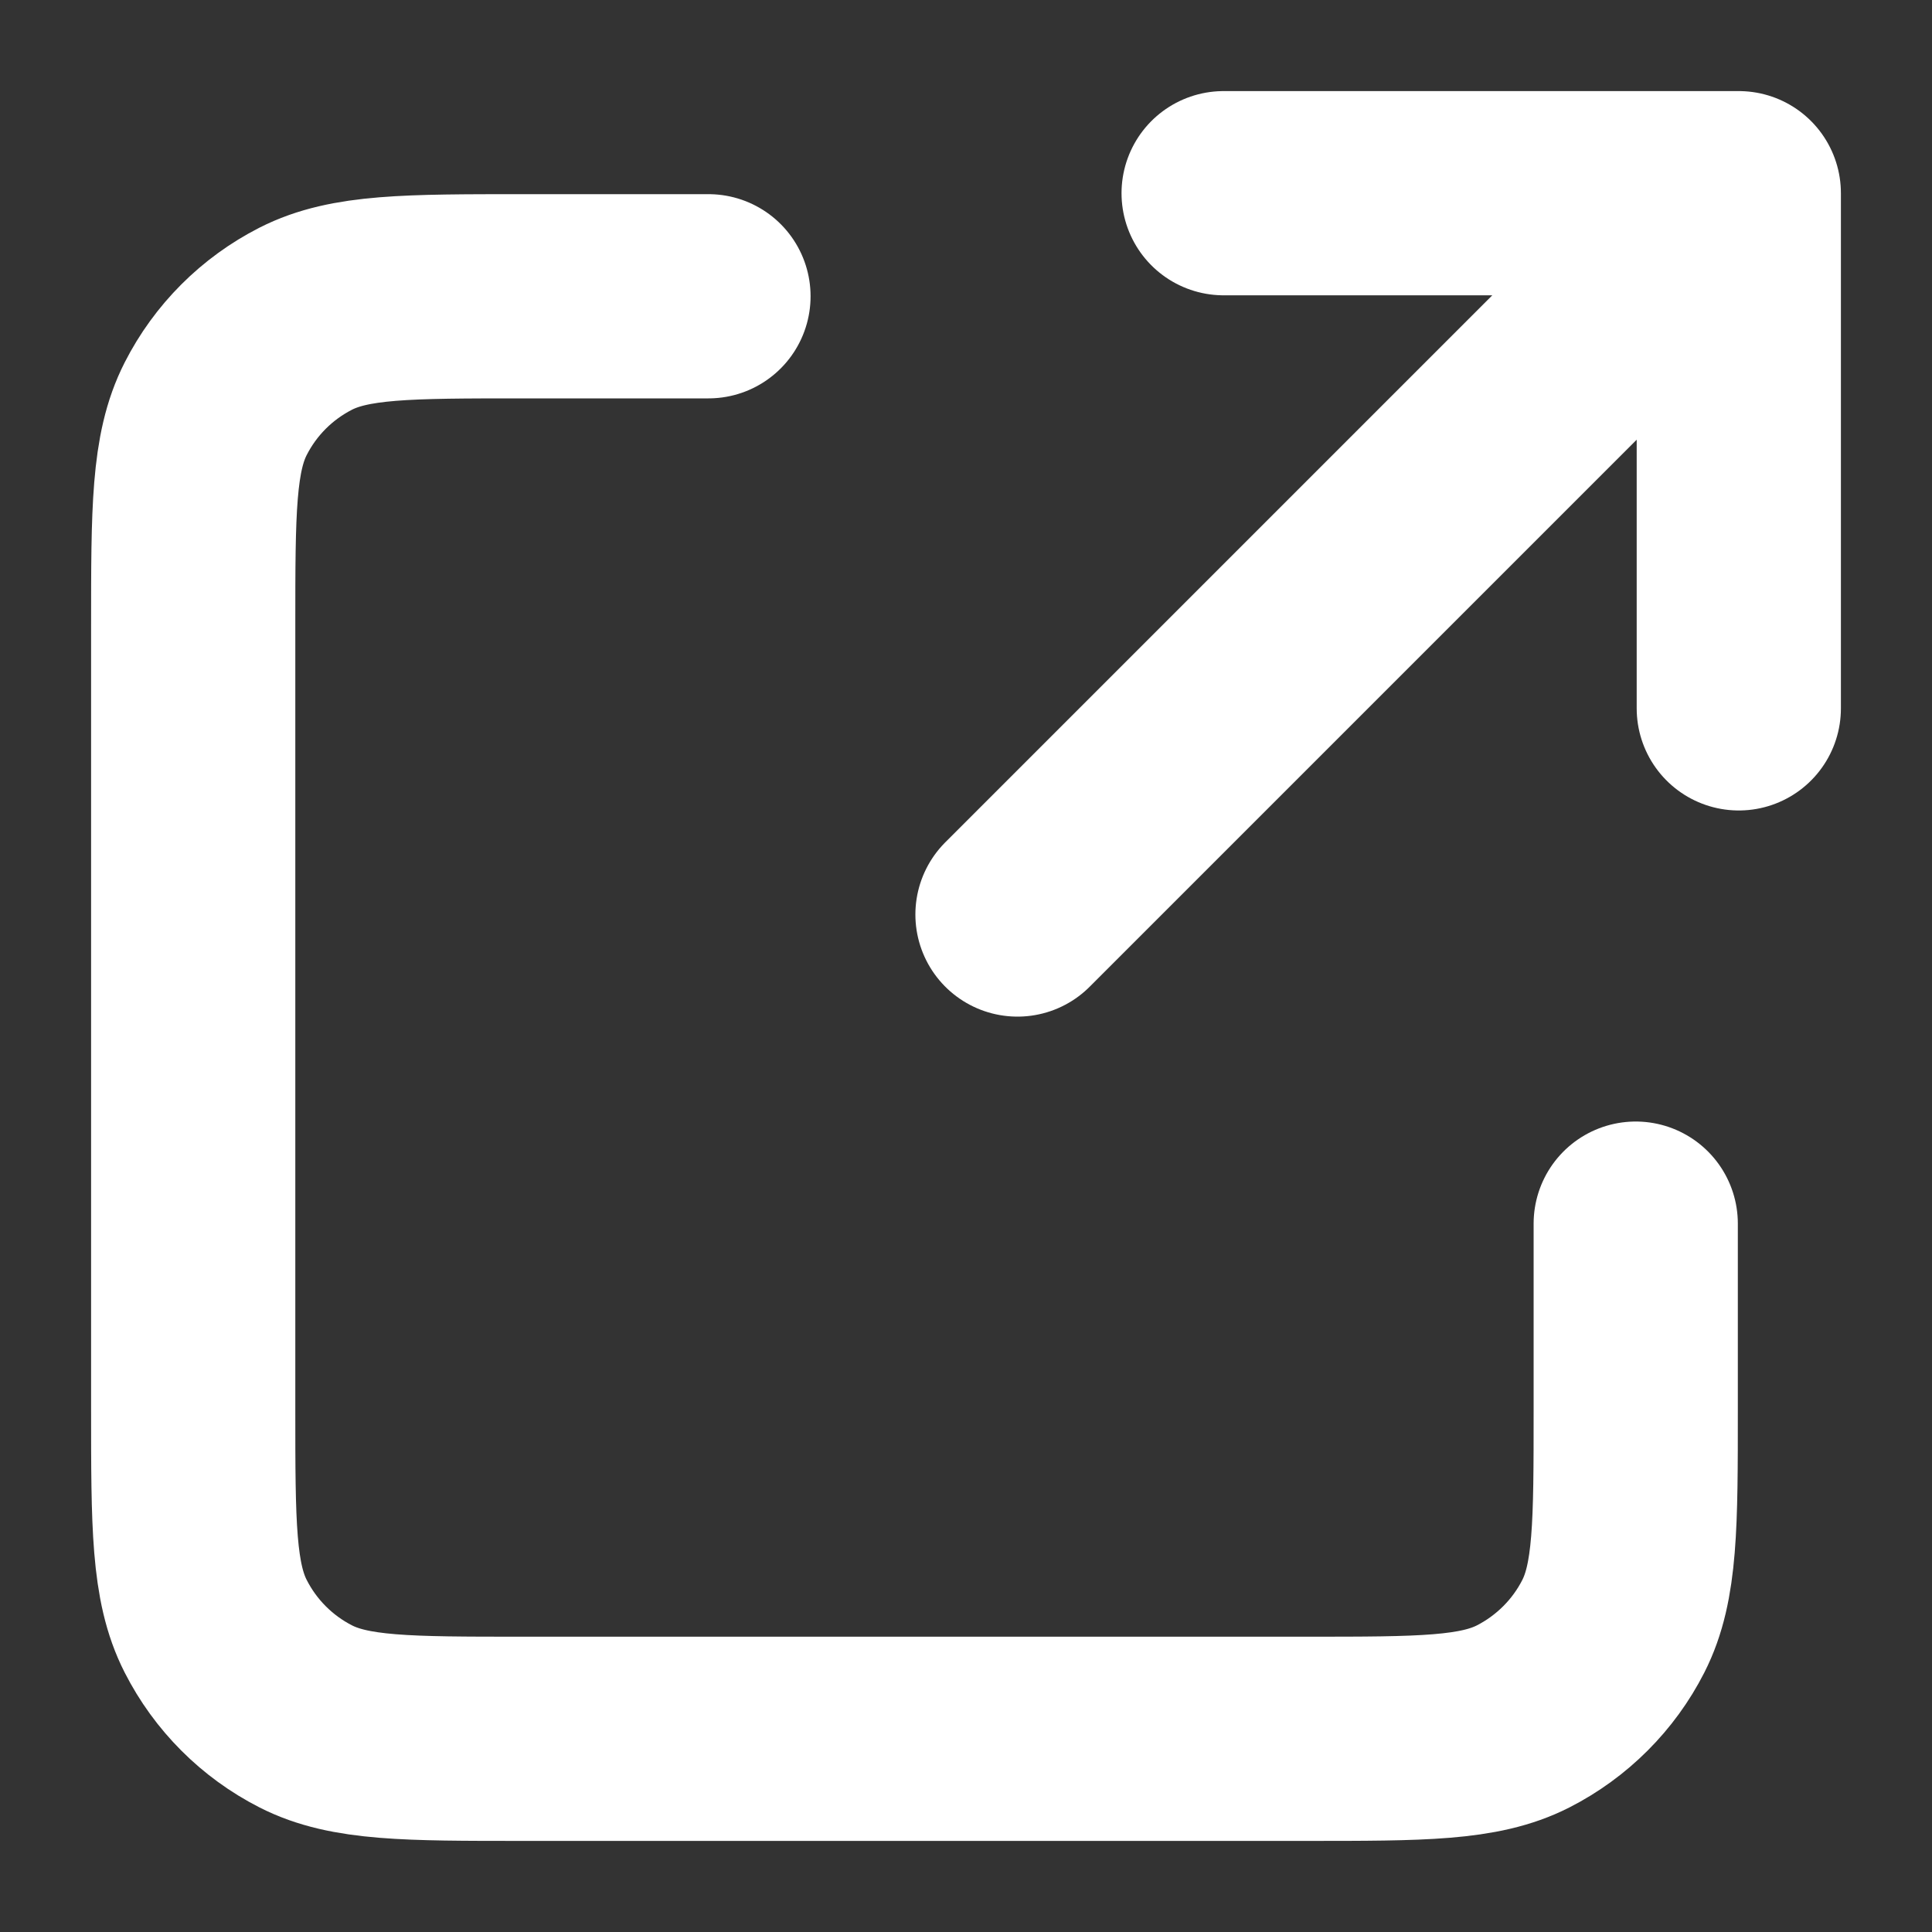 <svg width="20" height="20" viewBox="0 0 20 20" fill="none" xmlns="http://www.w3.org/2000/svg">
<rect x="0" y="0" width="20" height="20" fill="#333333" stroke="none"/>
<path d="M7.334 3.067H5.414C4.219 3.067 3.621 3.067 3.165 3.299C2.763 3.504 2.437 3.83 2.233 4.231C2 4.688 2 5.285 2 6.48V14.587C2 15.782 2 16.379 2.233 16.835C2.437 17.236 2.763 17.563 3.165 17.768C3.62 18 4.218 18 5.41 18H13.523C14.716 18 15.312 18 15.768 17.768C16.169 17.563 16.497 17.236 16.701 16.835C16.933 16.379 16.933 15.782 16.933 14.59V12.667M18 7.333V2M18 2H12.667M18 2L10.533 9.467" stroke="white" stroke-width="2.114" stroke-linecap="round" stroke-linejoin="round"/>
</svg>
